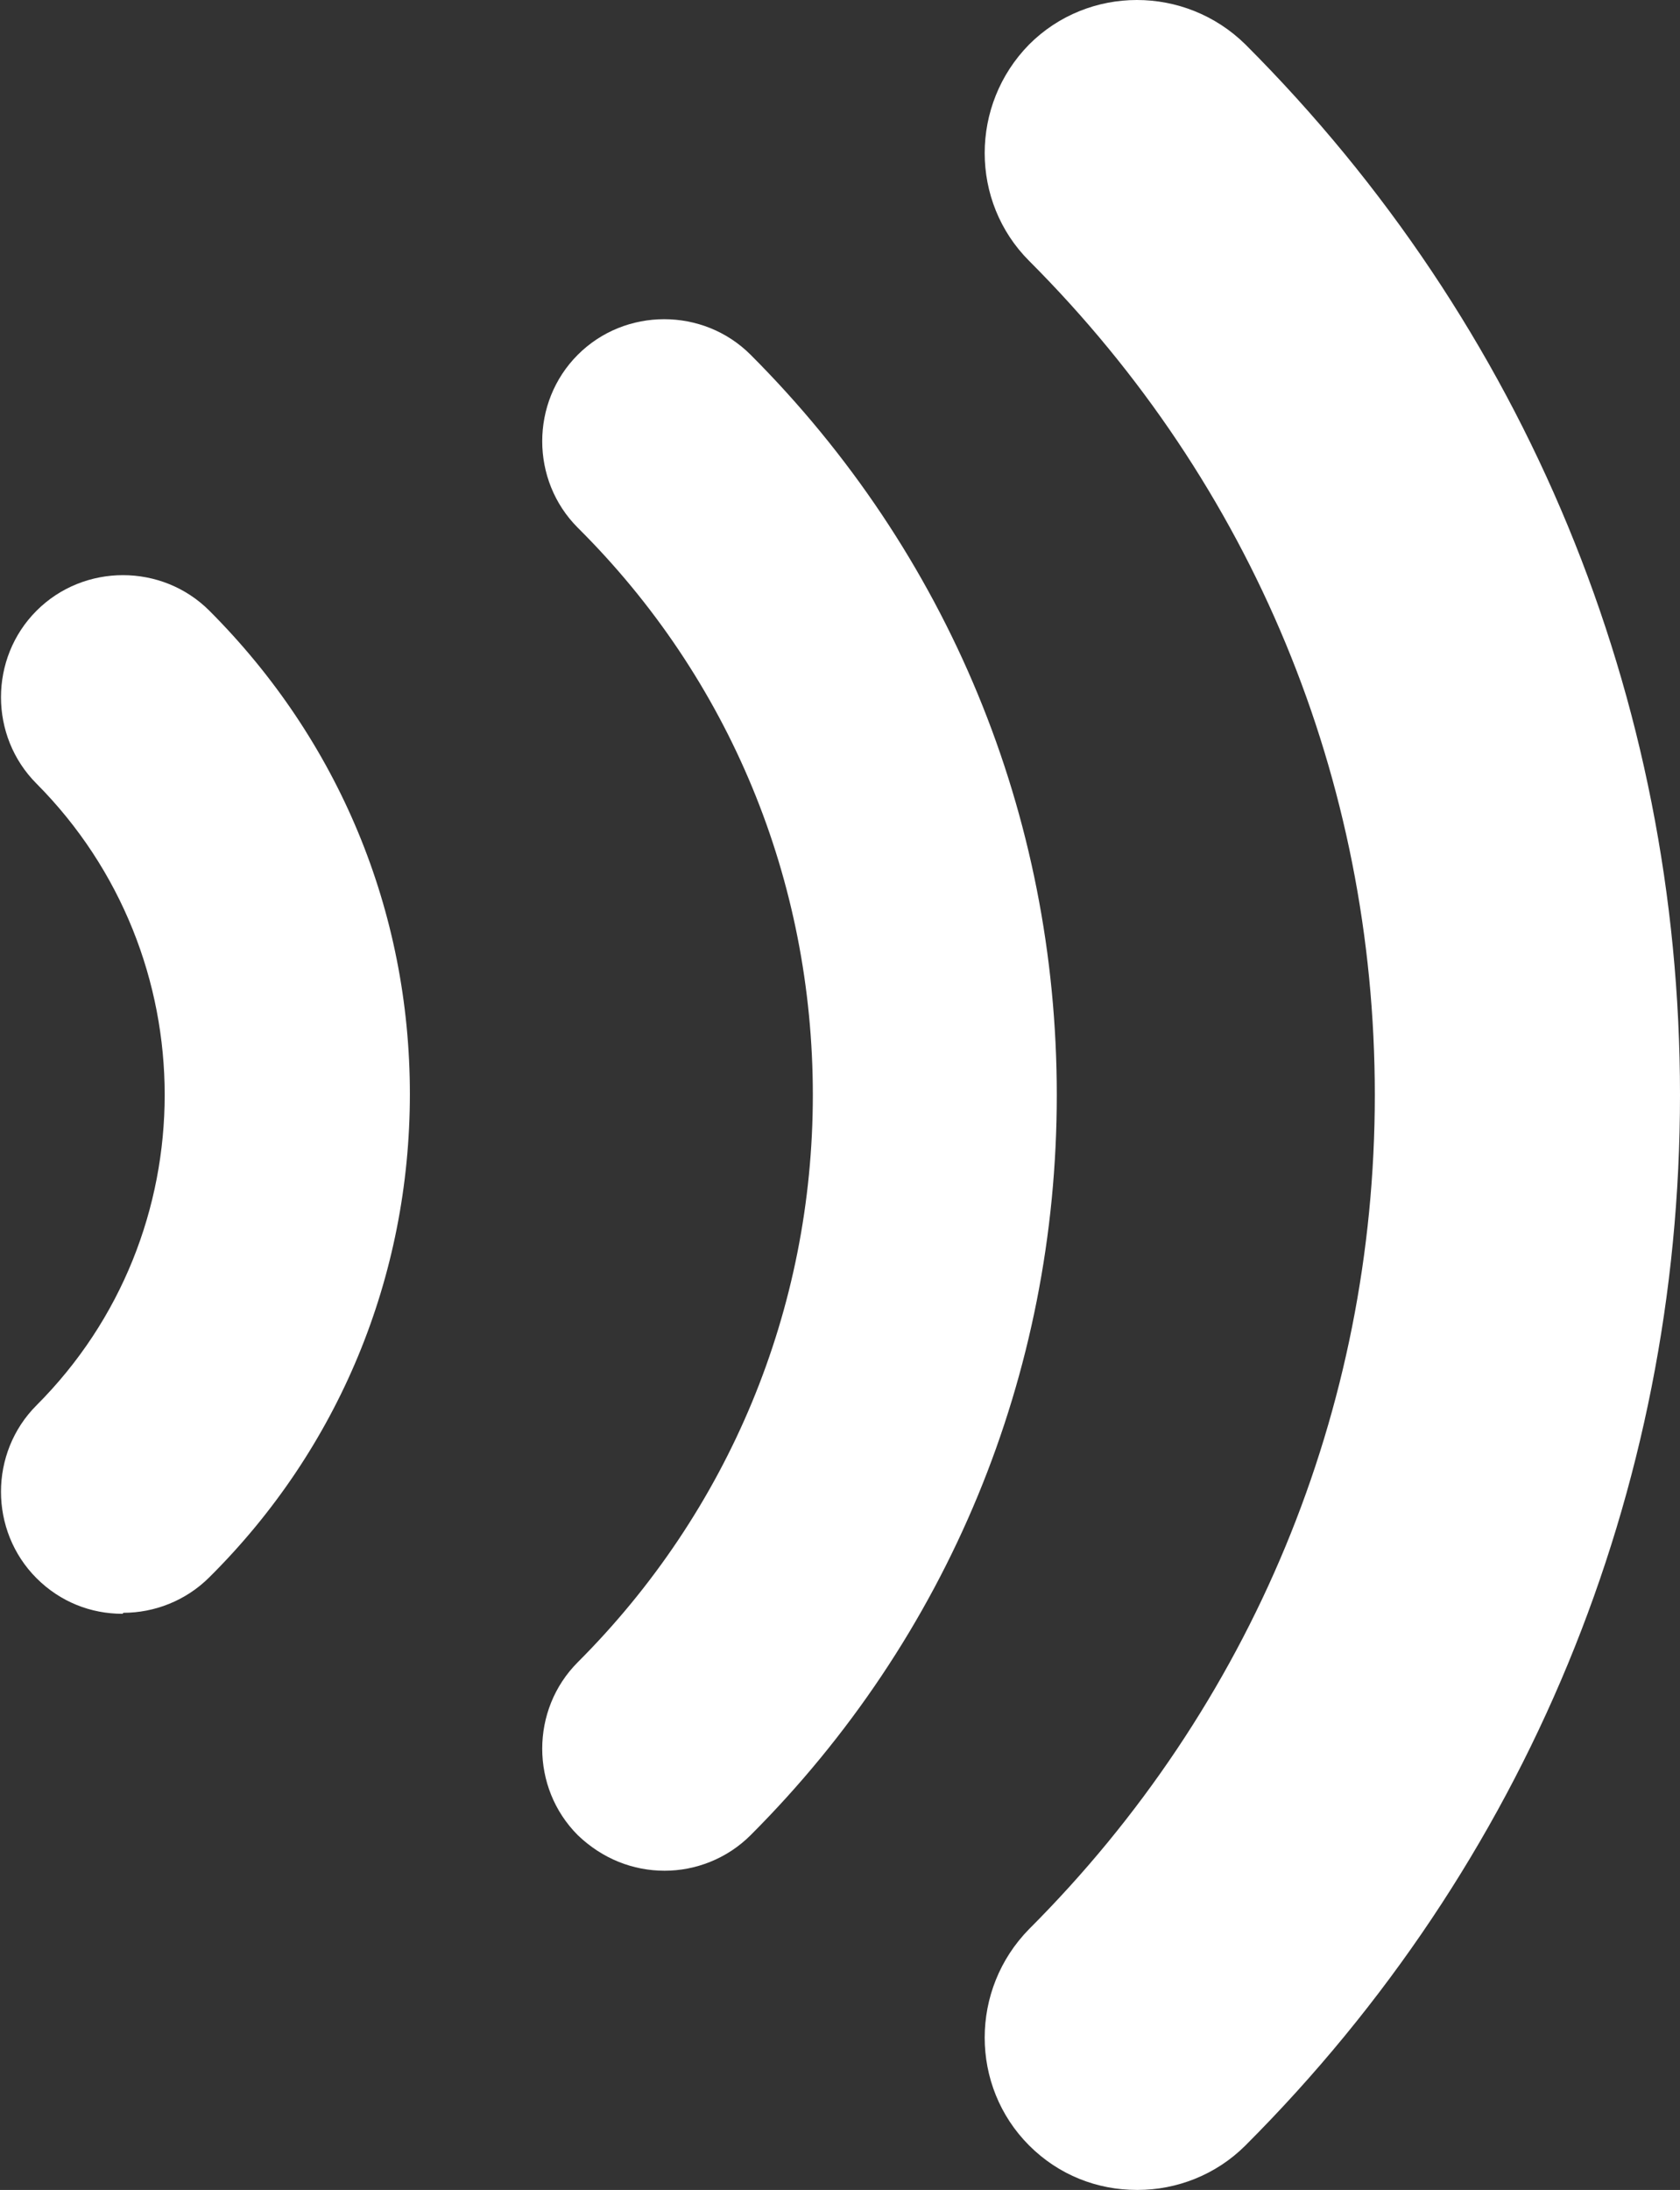 <?xml version="1.0" encoding="UTF-8"?> <svg xmlns="http://www.w3.org/2000/svg" id="_レイヤー_2" data-name="レイヤー_2" viewBox="0 0 17.01 22.16"><rect x="0" y="0" width="17.01" height="22.16" fill="#333333" stroke="none"/><defs><style> .cls-1 { fill: #fff; } </style></defs><g id="_レイヤー_1-2" data-name="レイヤー_1"><g><path class="cls-1" d="M11.51,22.16c-.4,0-.79-.15-1.09-.45-.6-.6-.6-1.58,0-2.19,2.25-2.25,3.5-5.25,3.5-8.44s-1.24-6.18-3.5-8.44c-.6-.6-.6-1.58,0-2.19.6-.6,1.58-.6,2.19,0,2.84,2.84,4.4,6.61,4.4,10.63s-1.56,7.79-4.4,10.63c-.3.3-.7.45-1.09.45Z"></path><path class="cls-1" d="M6.73,18.93c-.32,0-.63-.12-.88-.36-.48-.48-.48-1.27,0-1.75,1.53-1.53,2.38-3.57,2.38-5.74s-.84-4.21-2.38-5.74c-.48-.48-.48-1.27,0-1.75.48-.48,1.27-.48,1.75,0,2,2,3.1,4.66,3.1,7.49s-1.1,5.49-3.1,7.49c-.24.24-.56.36-.87.36Z"></path><path class="cls-1" d="M1.24,16.33c-.32,0-.63-.12-.87-.36-.48-.48-.48-1.27,0-1.75,1.73-1.73,1.73-4.55,0-6.29-.48-.48-.48-1.27,0-1.75.48-.48,1.27-.48,1.75,0,1.31,1.31,2.03,3.04,2.03,4.89s-.72,3.59-2.03,4.89c-.24.24-.56.36-.87.36Z"></path></g></g></svg> 